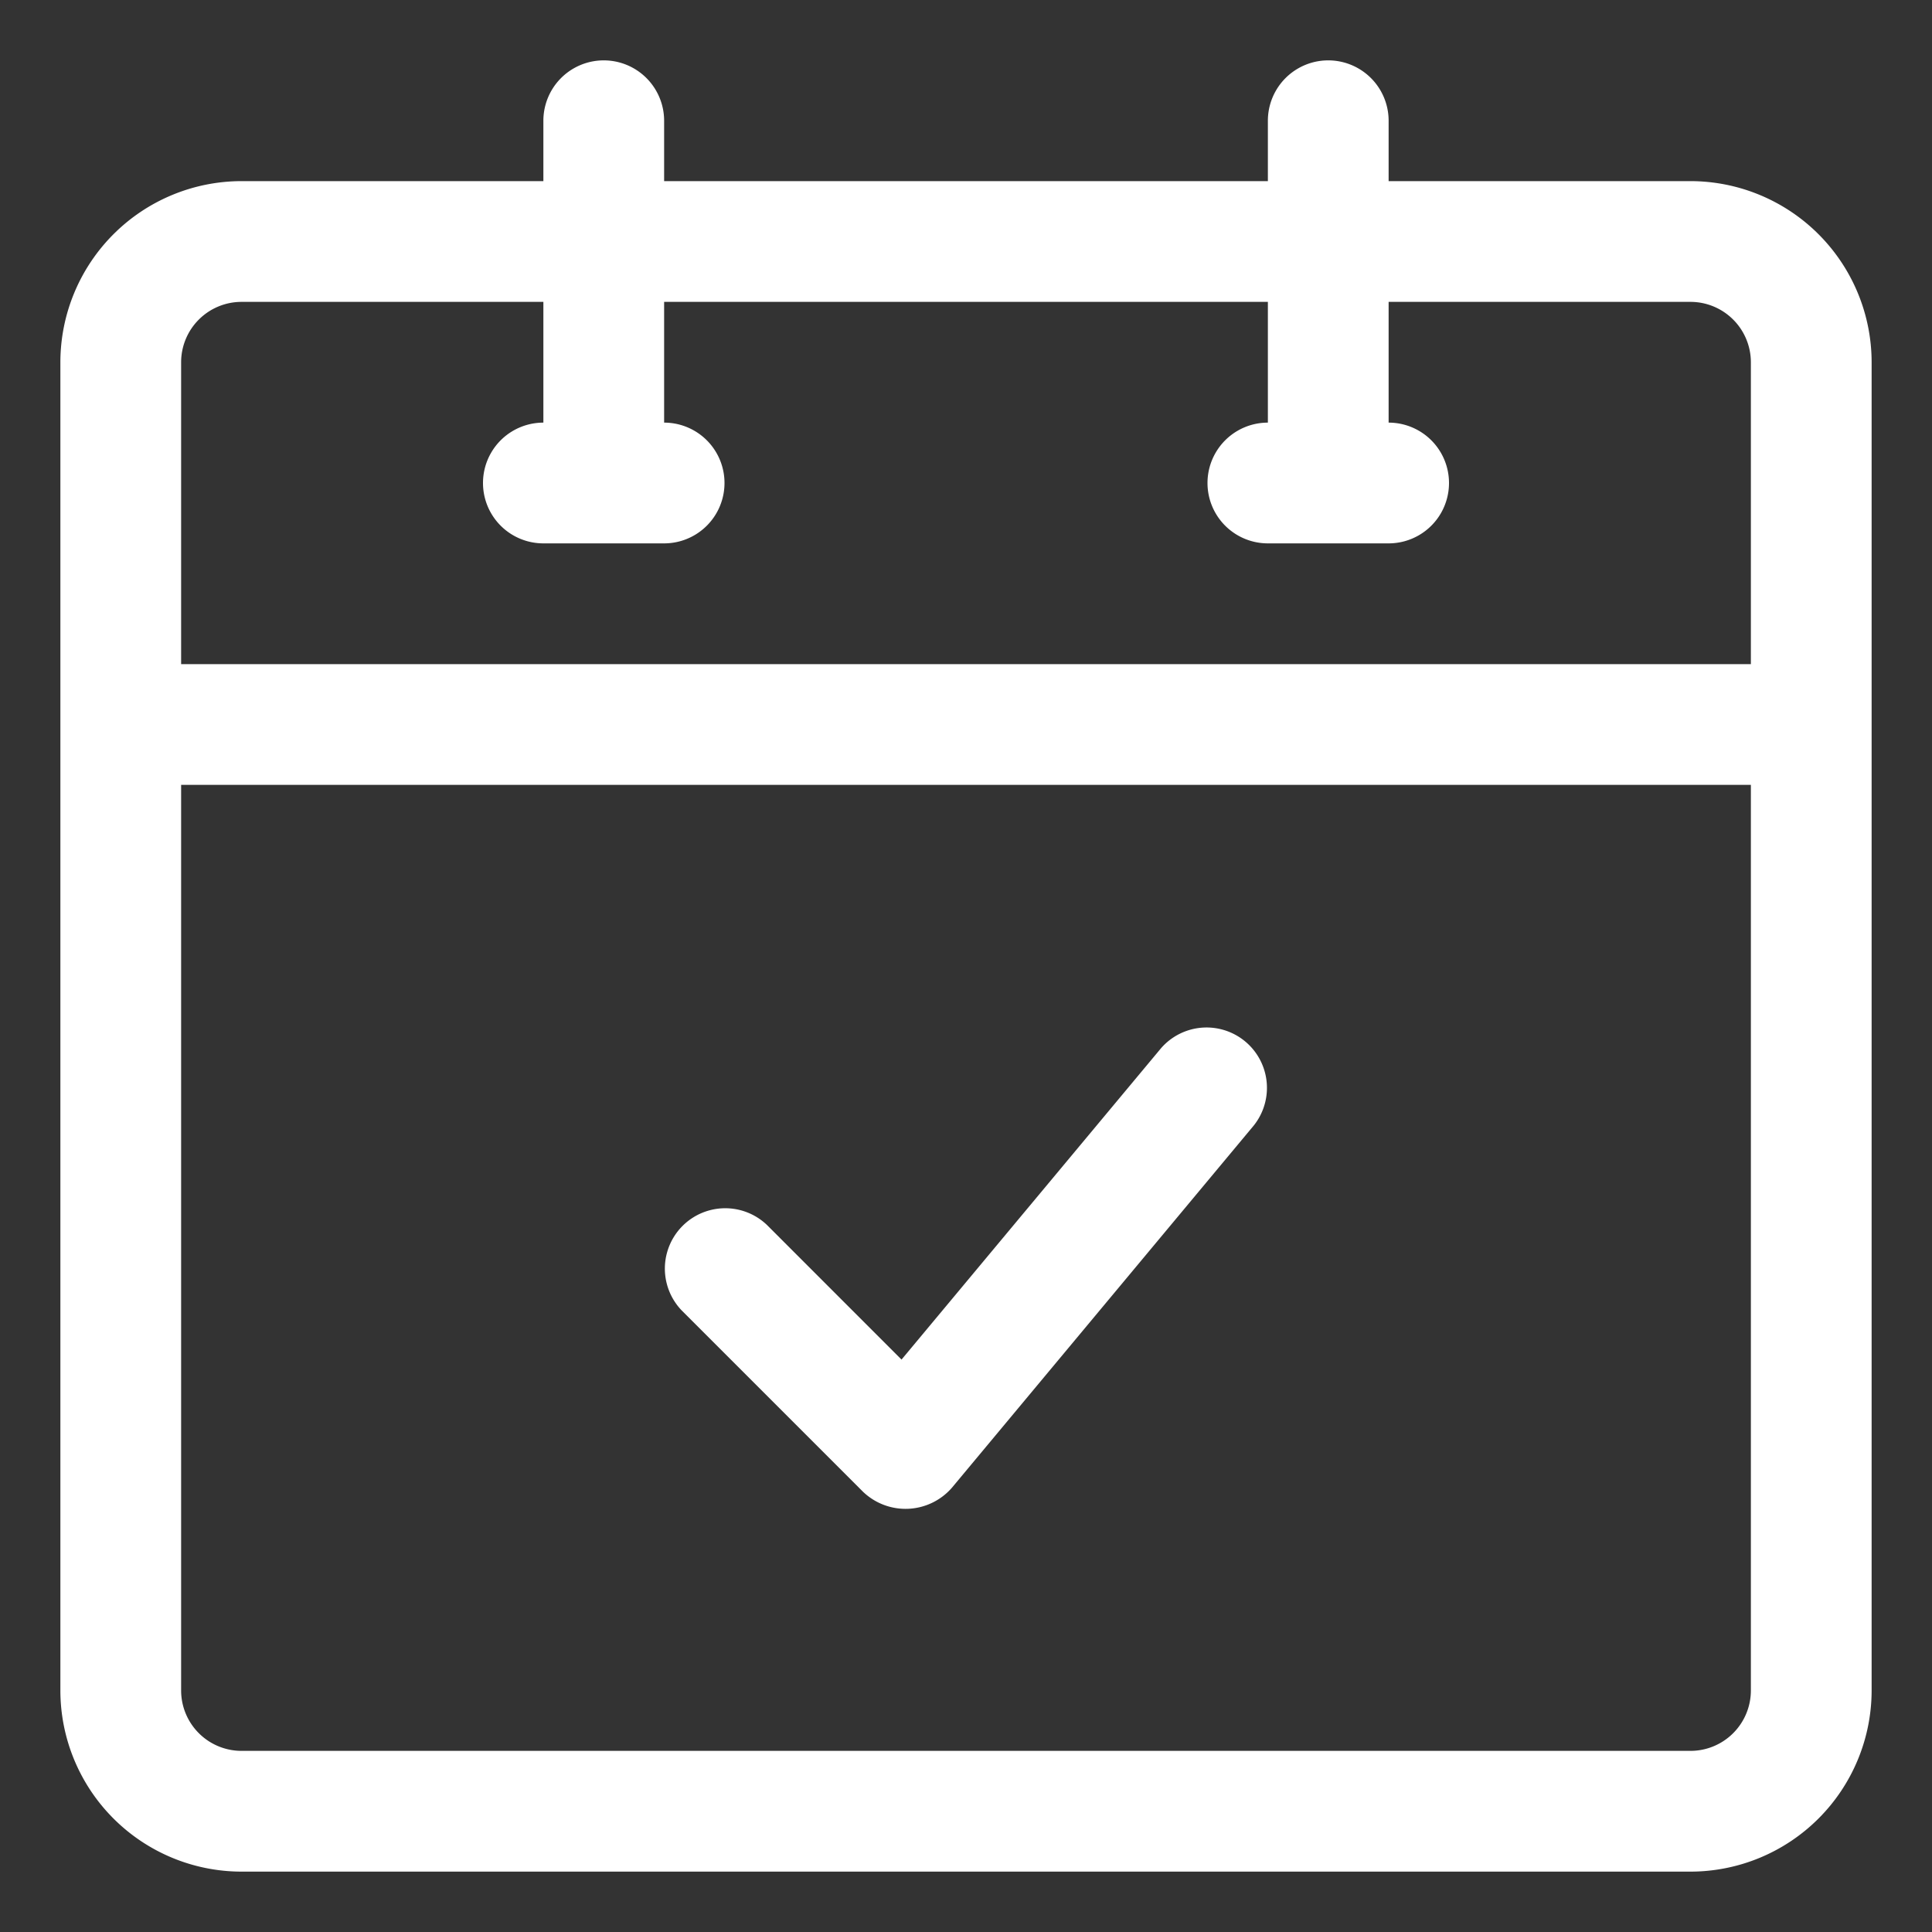 <?xml version="1.0" encoding="UTF-8"?> <svg xmlns="http://www.w3.org/2000/svg" xmlns:xlink="http://www.w3.org/1999/xlink" version="1.1" width="512" height="512" x="0" y="0" viewBox="0 0 32 32" style="enable-background:new 0 0 512 512" xml:space="preserve" class=""><rect x="0" y="0" width="32" height="32" fill="#333333" stroke="none"/><g><path d="M28 3h-5V2a1 1 0 0 0-2 0v1H11V2a1 1 0 0 0-2 0v1H4a3.003 3.003 0 0 0-3 3v22a3.003 3.003 0 0 0 3 3h24a3.003 3.003 0 0 0 3-3V6a3.003 3.003 0 0 0-3-3zM4 5h5v2a1 1 0 0 0 0 2h2a1 1 0 0 0 0-2V5h10v2a1 1 0 0 0 0 2h2a1 1 0 0 0 0-2V5h5a1.001 1.001 0 0 1 1 1v5H3V6a1.001 1.001 0 0 1 1-1zm24 24H4a1.001 1.001 0 0 1-1-1V13h26v15a1.001 1.001 0 0 1-1 1z" fill="#ffffff" opacity="1" data-original="#000000" class=""></path><path d="m19.232 17.36-4.3 5.159-2.225-2.226a1 1 0 0 0-1.414 1.414l3 3a1.018 1.018 0 0 0 1.475-.067l5-6a1 1 0 0 0-1.536-1.28z" fill="#ffffff" opacity="1" data-original="#000000" class=""></path></g></svg> 